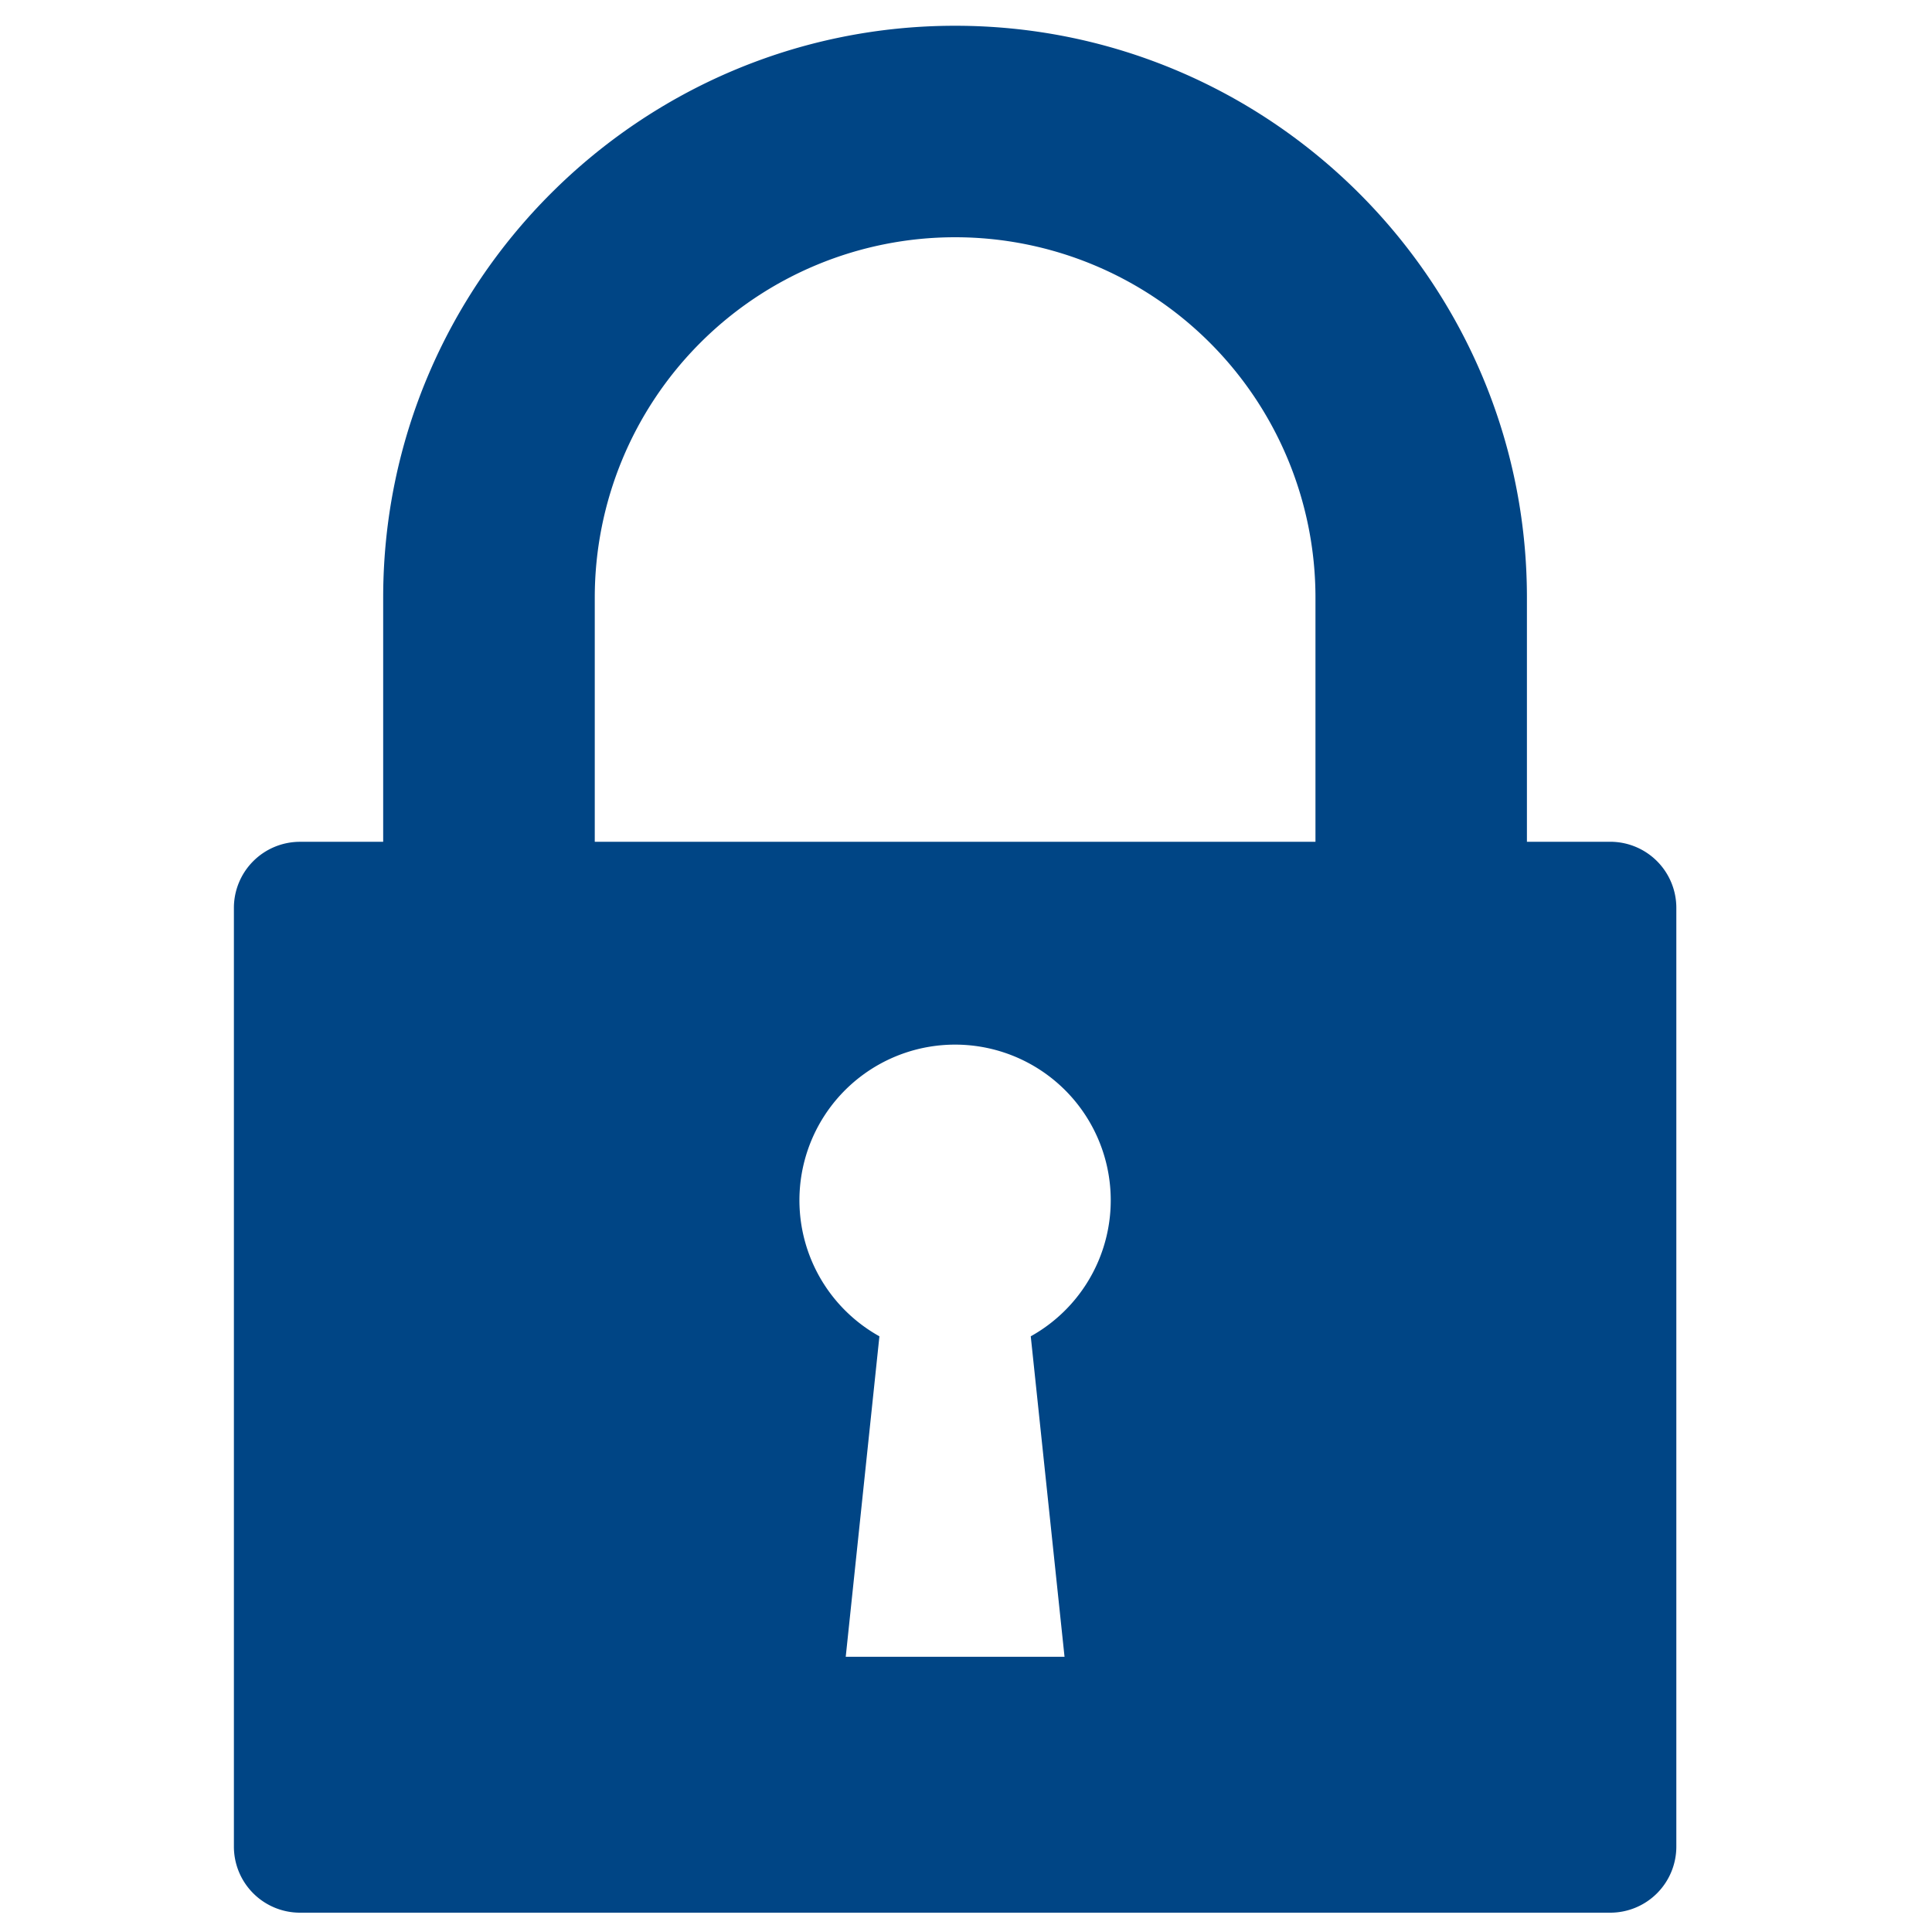 <svg xmlns="http://www.w3.org/2000/svg" viewBox="0 0 600 600"><defs><style>.cls-1{fill:#fff;}.cls-2{fill:#004585;}</style></defs><title>icon-lock</title><g id="Layer_7" data-name="Layer 7"><rect class="cls-1" width="600" height="600"/></g><g id="Layer_1" data-name="Layer 1"><path class="cls-2" d="M500.08,261.42H474.2V185.59C474.2,87.67,394.54,8,296.62,8S119,87.67,119,185.59v75.84H93.17a20.52,20.52,0,0,0-20.53,20.53V573.47A20.52,20.52,0,0,0,93.17,594H500.08a20.52,20.52,0,0,0,20.52-20.53V281.95A20.52,20.52,0,0,0,500.08,261.42ZM330.6,514.53H262.65L273.11,415a48.34,48.34,0,1,1,47,0Zm77.93-253.11H184.71V185.59a111.91,111.91,0,1,1,223.82,0Z"/></g></svg>